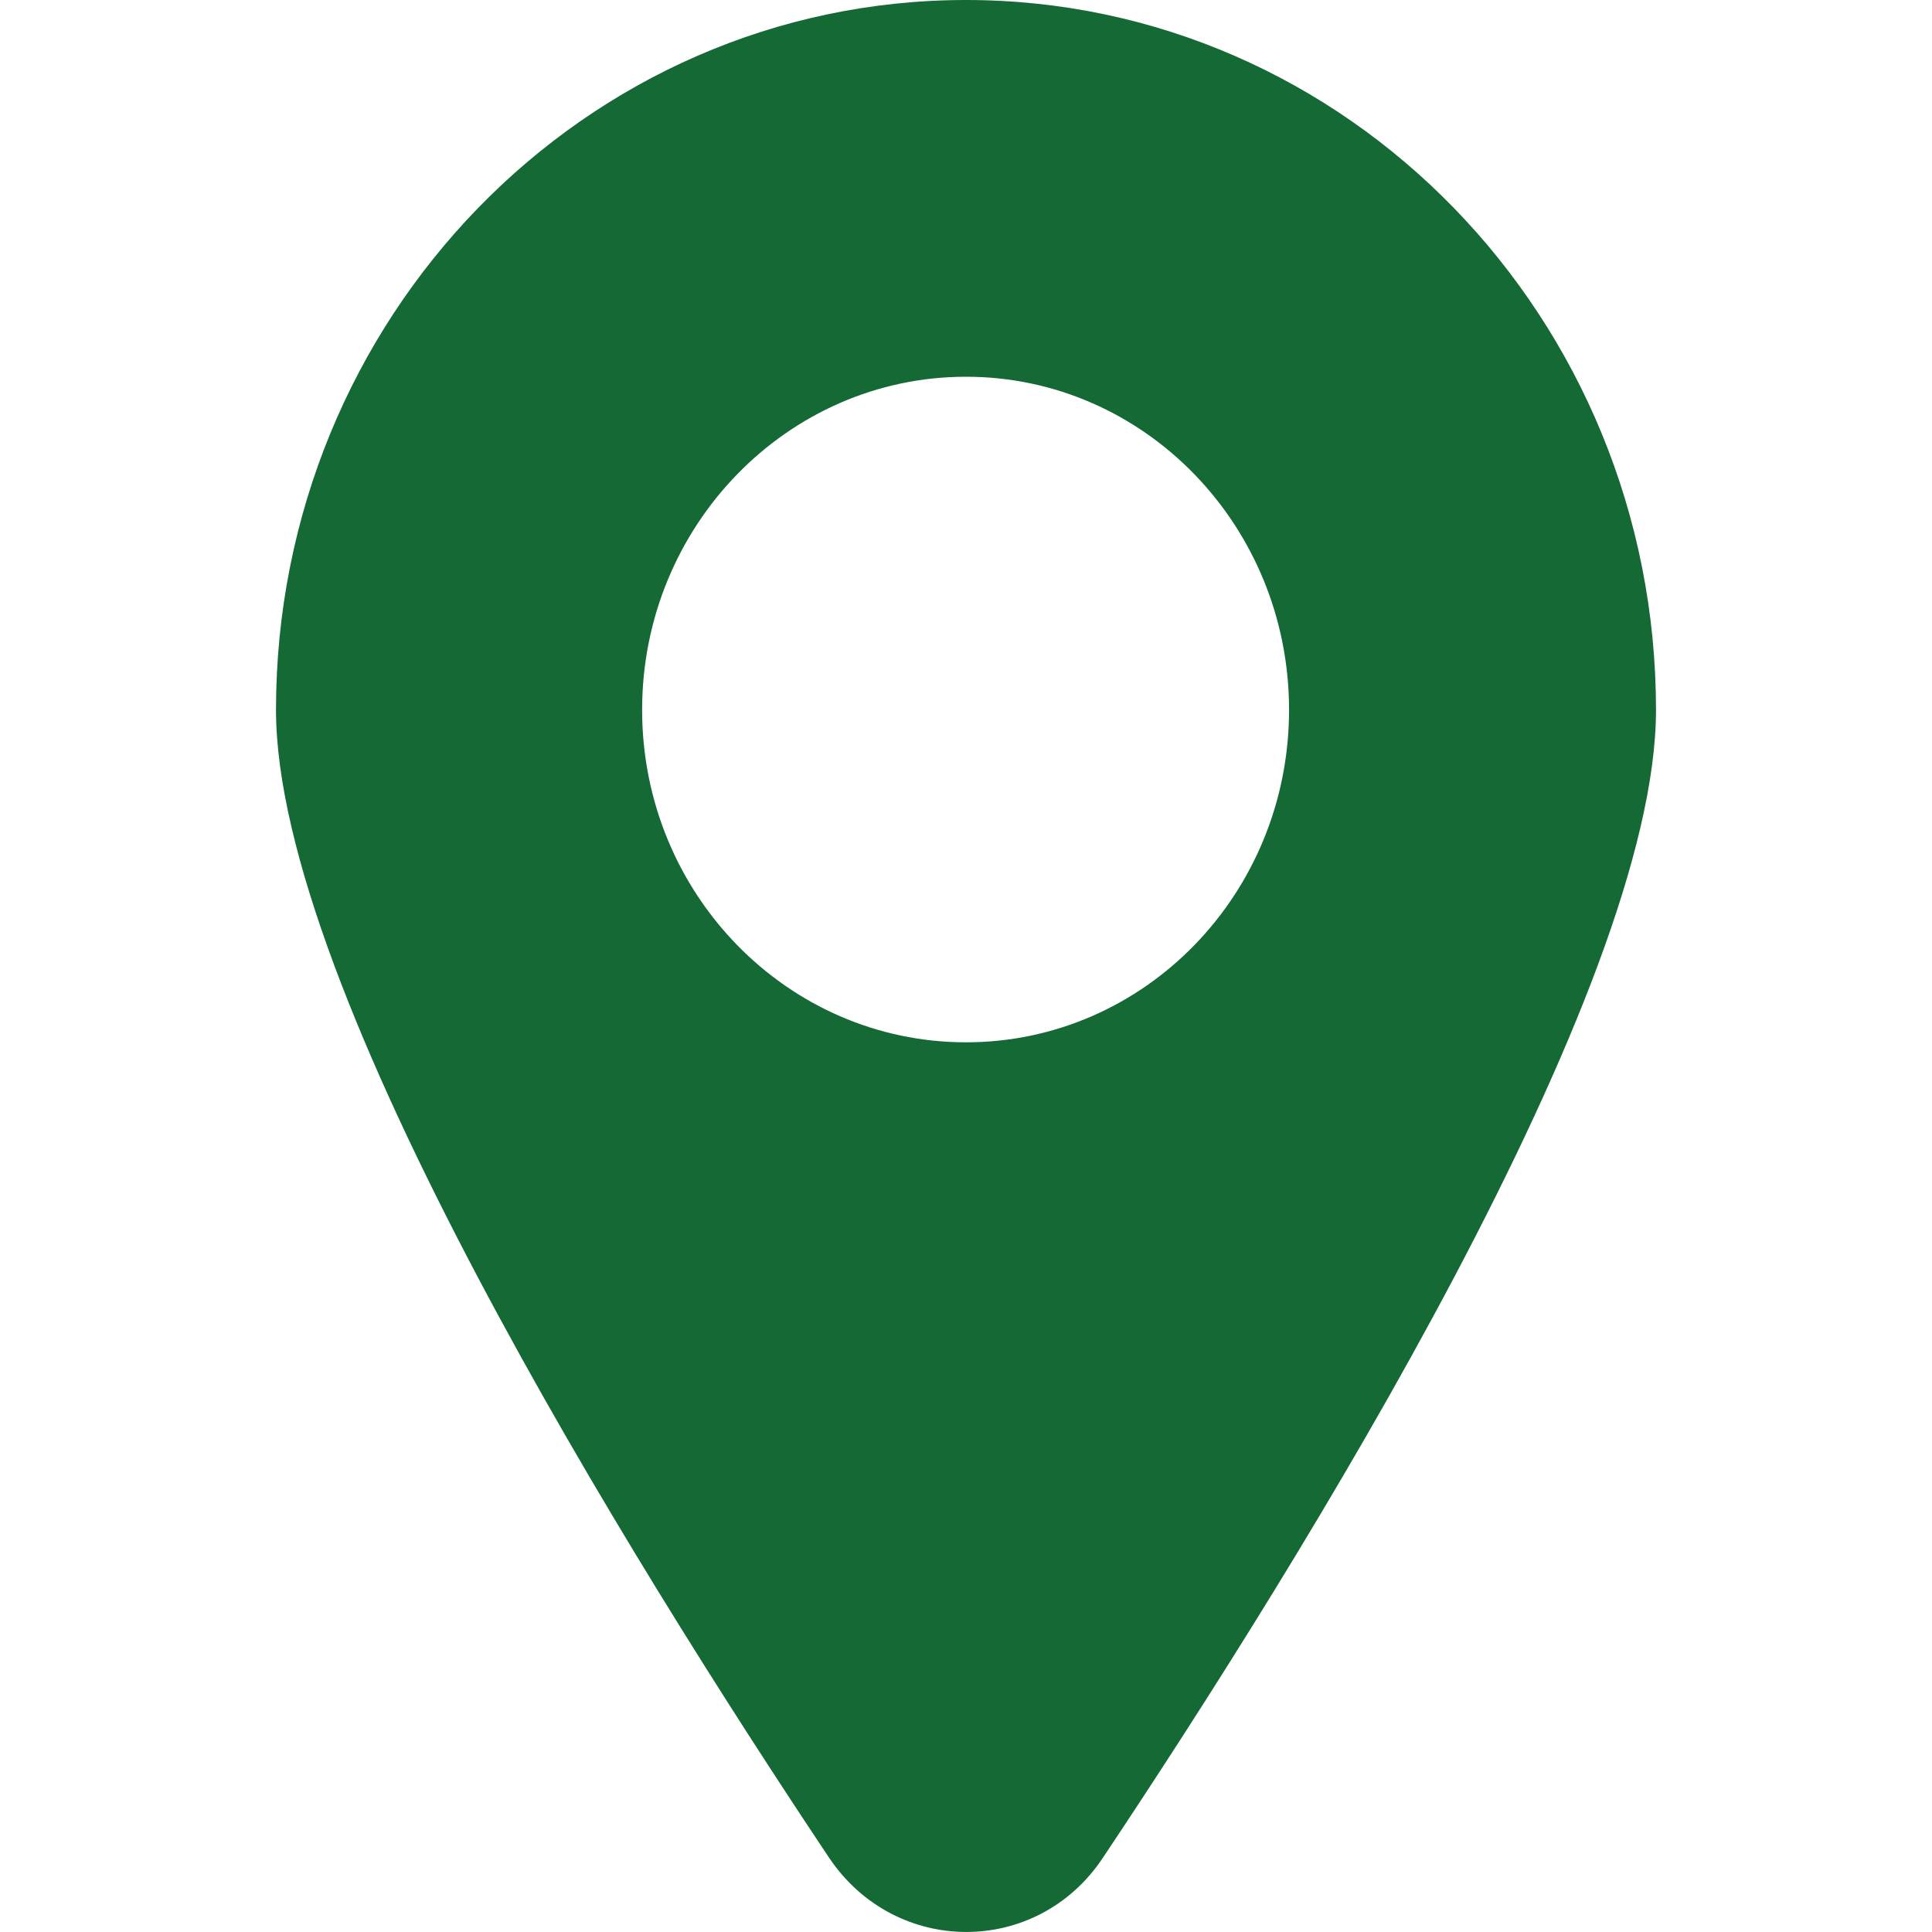 <svg width="14" height="14" viewBox="0 0 14 14" fill="none" xmlns="http://www.w3.org/2000/svg">
<g id="location-pin 1" clip-path="url(#clip0_454_4919)">
<g id="Group">
<path id="Vector" d="M7 -0C4.239 -0 2 2.304 2 5.144C2 7.174 4.551 11.28 6.008 13.462C6.49 14.179 7.516 14.179 7.992 13.462C9.449 11.28 12 7.174 12 5.144C12 2.304 9.761 -0 7 -0ZM7 7.553C5.706 7.553 4.653 6.476 4.653 5.144C4.653 3.812 5.706 2.73 7 2.73C8.294 2.73 9.341 3.812 9.341 5.144C9.341 6.476 8.294 7.553 7 7.553Z" fill="#146935"/>
</g>
</g>
<defs>
<clipPath id="clip0_454_4919">
<rect width="14" height="14" fill="white"/>
</clipPath>
</defs>
</svg>
